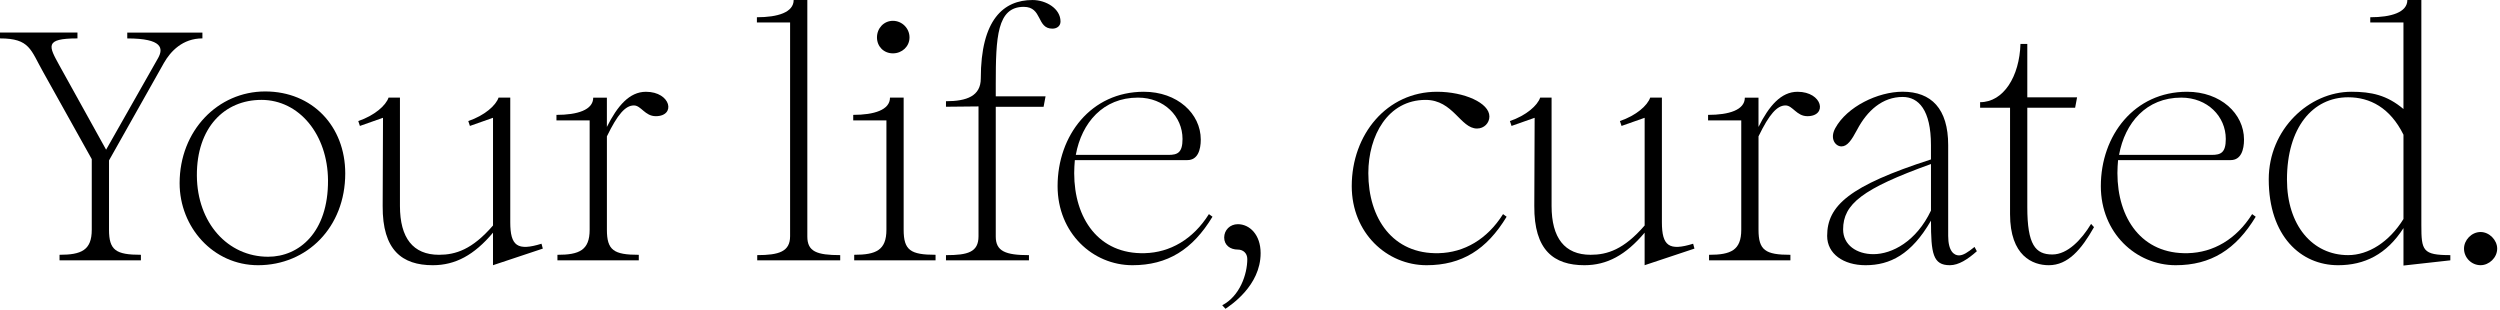 <svg width="734" height="91" viewBox="0 0 734 91" fill="none" xmlns="http://www.w3.org/2000/svg">
<path d="M59.428 9.551V11.27C53.601 11.27 50.066 15.092 48.152 18.438L32.006 47.098V67.45C32.006 73.472 34.011 74.806 41.368 74.806V76.428H17.481V74.806C23.881 74.806 26.941 73.472 26.941 67.45V46.72L12.708 21.211C8.978 14.616 8.789 11.276 0 11.276V9.557H22.741V11.276C12.898 11.276 14.336 13.568 17.487 19.303L31.152 43.952L46.439 17.011C47.969 14.238 47.774 11.282 37.363 11.282V9.563H59.434L59.428 9.551Z" fill="black"/>
<path d="M75.763 77.866C62.579 77.866 52.736 66.688 52.736 53.79C52.736 38.314 64.012 26.849 77.86 26.849C91.709 26.849 101.364 37.071 101.364 50.925C101.364 66.688 90.185 77.866 75.758 77.866H75.763ZM76.72 29.33C65.925 29.33 57.709 37.449 57.801 51.59C57.898 65.444 66.877 75.379 78.726 75.379C87.801 75.379 96.402 68.212 96.304 52.925C96.207 39.552 87.899 29.324 76.72 29.324V29.33Z" fill="black"/>
<path d="M144.743 77.866V68.315C139.202 74.91 133.662 77.866 127.067 77.866C118.088 77.866 112.256 73.472 112.353 60.477L112.45 34.584L105.666 36.974L105.191 35.541C109.969 33.92 113.31 30.957 114.078 28.66H117.424V60.477C117.424 69.839 121.245 74.806 128.889 74.806C133.759 74.806 138.635 73.277 144.749 66.206V34.584L137.965 36.974L137.489 35.541C142.268 33.92 145.608 30.957 146.376 28.66H149.814V65.249C149.814 72.222 151.916 73.752 158.987 71.558L159.371 72.99L144.754 77.86L144.743 77.866Z" fill="black"/>
<path d="M192.517 34.109C189.365 34.109 188.219 30.957 186.117 30.957C183.63 30.957 181.338 33.536 178.187 40.033V67.455C178.187 73.477 180.192 74.812 187.549 74.812V76.434H163.662V74.812C170.062 74.812 173.122 73.477 173.122 67.455V35.352H163.375V33.73C169.489 33.73 174.17 32.298 174.17 28.666H178.181V37.266C181.241 31.152 184.776 26.947 189.646 26.947C197.003 26.947 198.533 34.114 192.511 34.114L192.517 34.109Z" fill="black"/>
<path d="M246.685 74.904V76.434H222.322V74.904C228.723 74.904 231.971 73.855 231.971 69.363V6.595H222.225V5.065C228.339 5.065 233.02 3.633 233.02 0H237.031V69.461C237.031 73.855 239.804 74.904 246.679 74.904H246.685Z" fill="black"/>
<path d="M274.68 74.806V76.428H250.793V74.806C257.193 74.806 260.253 73.472 260.253 67.45V35.346H250.507V33.725C256.62 33.725 261.302 32.292 261.302 28.66H265.312V67.45C265.312 73.472 267.318 74.806 274.675 74.806H274.68ZM262.161 6.114C264.837 6.114 267.031 8.314 267.031 10.984C267.031 13.654 264.837 15.665 262.161 15.665C259.485 15.665 257.48 13.659 257.48 10.984C257.48 8.308 259.485 6.114 262.161 6.114Z" fill="black"/>
<path d="M311.367 6.308C311.367 7.643 310.319 8.411 308.978 8.411C304.297 8.411 306.113 2.011 300.572 2.011C292.74 2.011 292.356 10.898 292.356 24.655V28.287H306.973L306.4 31.347H292.356V69.466C292.356 73.764 295.221 74.91 302.102 74.91V76.439H277.74V74.91C284.14 74.91 287.291 74.05 287.291 69.369V31.244L277.74 31.341V29.72C283.853 29.72 287.961 28.19 287.961 23.033C287.961 5.741 294.648 0.006 303.151 0.006C307.07 0.006 311.367 2.492 311.367 6.314V6.308Z" fill="black"/>
<path d="M355.984 63.628C350.157 73.277 342.8 77.866 332.481 77.866C320.827 77.866 310.508 68.406 310.508 54.65C310.508 39.747 320.346 26.941 335.827 26.941C345.665 26.941 352.546 33.341 352.546 40.984C352.546 43.947 351.687 47.006 348.627 47.006H315.573C315.475 48.249 315.384 49.493 315.384 50.828C315.384 64.109 322.552 74.715 336.114 74.331C343.471 74.142 350.254 70.32 354.936 62.866L355.984 63.628ZM315.854 45.476H343.081C345.757 45.476 347.189 44.806 347.189 40.795C347.189 34.2 341.838 28.66 334.103 28.66C323.881 28.66 317.573 36.017 315.854 45.476Z" fill="black"/>
<path d="M358.849 89.618C364.006 86.942 366.206 80.542 366.206 76.05C366.206 74.331 364.963 73.277 363.433 73.277C361.141 73.277 359.422 71.942 359.422 69.742C359.422 67.541 361.141 65.822 363.433 65.822C366.871 65.822 370.119 68.882 370.119 74.325C370.119 83.974 361.141 89.709 359.8 90.66L358.843 89.612L358.849 89.618Z" fill="black"/>
<path d="M442.347 63.628C436.52 73.277 429.164 77.866 418.844 77.866C407.19 77.866 396.871 68.406 396.871 54.65C396.871 39.46 407.19 26.941 421.904 26.941C429.834 26.941 437.288 30.19 437.288 34.2C437.288 36.108 435.758 37.736 433.656 37.736C428.785 37.736 426.683 29.33 418.558 29.33C407.477 29.33 401.741 39.838 401.741 50.828C401.741 64.109 408.909 74.715 422.471 74.331C429.828 74.142 436.612 70.32 441.293 62.866L442.342 63.628H442.347Z" fill="black"/>
<path d="M482.862 77.866V68.315C477.321 74.91 471.781 77.866 465.186 77.866C456.208 77.866 450.375 73.472 450.472 60.477L450.57 34.584L443.786 36.974L443.31 35.541C448.089 33.92 451.429 30.957 452.197 28.66H455.543V60.477C455.543 69.839 459.365 74.806 467.008 74.806C471.878 74.806 476.754 73.277 482.868 66.206V34.584L476.084 36.974L475.608 35.541C480.387 33.92 483.727 30.957 484.495 28.66H487.933V65.249C487.933 72.222 490.035 73.752 497.106 71.558L497.49 72.99L482.873 77.86L482.862 77.866Z" fill="black"/>
<path d="M530.63 34.109C527.479 34.109 526.333 30.957 524.23 30.957C521.749 30.957 519.452 33.536 516.3 40.033V67.455C516.3 73.477 518.306 74.812 525.663 74.812V76.434H501.776V74.812C508.176 74.812 511.235 73.477 511.235 67.455V35.352H501.489V33.73C507.603 33.73 512.284 32.298 512.284 28.666H516.295V37.266C519.354 31.152 522.884 26.947 527.76 26.947C535.117 26.947 536.646 34.114 530.625 34.114L530.63 34.109Z" fill="black"/>
<path d="M580.404 73.758C577.728 76.147 575.052 77.866 572.474 77.866C567.506 77.866 566.933 74.428 566.933 64.78C561.204 74.715 554.895 77.866 547.728 77.866C541.23 77.866 536.452 74.52 536.452 69.266C536.452 60.379 542.949 54.552 566.928 46.811V42.606C566.928 32.287 563.295 28.465 558.614 28.465C552.69 28.465 548.197 32.476 545.235 38.114C543.614 41.173 542.37 42.984 540.651 42.984C538.933 42.984 537.116 40.784 538.835 37.633C542.273 31.324 551.349 26.929 558.614 26.929C567.019 26.929 571.987 31.897 571.987 42.6V69.254C571.987 73.746 573.706 74.984 575.138 74.984C576.382 74.984 577.717 74.125 579.722 72.498L580.392 73.741L580.404 73.758ZM566.933 61.817V48.158C546.776 55.417 541.139 59.909 541.139 67.364C541.139 71.947 545.149 74.623 550.025 74.623C555.468 74.623 562.636 70.899 566.933 61.823V61.817Z" fill="black"/>
<path d="M614.799 66.688C611.075 73.282 607.156 77.866 601.518 77.866C596.837 77.866 590.15 75.19 590.15 62.866V31.622H581.361V30C588.242 30 592.923 22.455 593.21 12.898H595.215V28.568H609.832L609.259 31.628H595.215V60.861C595.215 71.85 597.604 74.715 602.572 74.715C607.064 74.715 611.172 70.32 613.94 65.737L614.799 66.693V66.688Z" fill="black"/>
<path d="M662.281 63.628C656.453 73.277 649.097 77.866 638.777 77.866C627.123 77.866 616.804 68.406 616.804 54.65C616.804 39.747 626.648 26.941 642.124 26.941C651.961 26.941 658.843 33.341 658.843 40.984C658.843 43.947 657.983 47.006 654.924 47.006H621.863C621.766 48.249 621.674 49.493 621.674 50.828C621.674 64.109 628.842 74.715 642.404 74.331C649.761 74.142 656.545 70.32 661.226 62.866L662.275 63.628H662.281ZM622.156 45.476H649.383C652.059 45.476 653.491 44.806 653.491 40.795C653.491 34.2 648.14 28.66 640.405 28.66C630.183 28.66 623.875 36.017 622.156 45.476Z" fill="black"/>
<path d="M719.417 74.904V76.434L705.66 77.964V66.974C700.692 74.715 694.195 77.866 686.454 77.866C675.562 77.866 666.103 69.363 666.103 52.644C666.103 37.93 677.951 26.941 690.368 26.941C696.195 26.941 700.784 27.898 705.654 32.006V6.595H695.908V5.065C702.022 5.065 706.8 3.633 706.8 0H710.909V66.115C710.909 73.569 711.292 74.904 719.411 74.904H719.417ZM705.66 64.298V39.552C701.741 31.622 695.822 28.562 689.417 28.562C679 28.562 671.454 37.449 671.454 52.736C671.454 66.109 678.908 74.904 689.417 74.904C695.341 74.904 701.455 71.082 705.66 64.298Z" fill="black"/>
<path d="M728.304 68.12C730.882 68.12 733.174 70.509 733.174 72.99C733.174 75.666 730.785 77.86 728.304 77.86C725.628 77.86 723.434 75.66 723.434 72.99C723.434 70.504 725.634 68.12 728.304 68.12Z" fill="black"/>
</svg>
